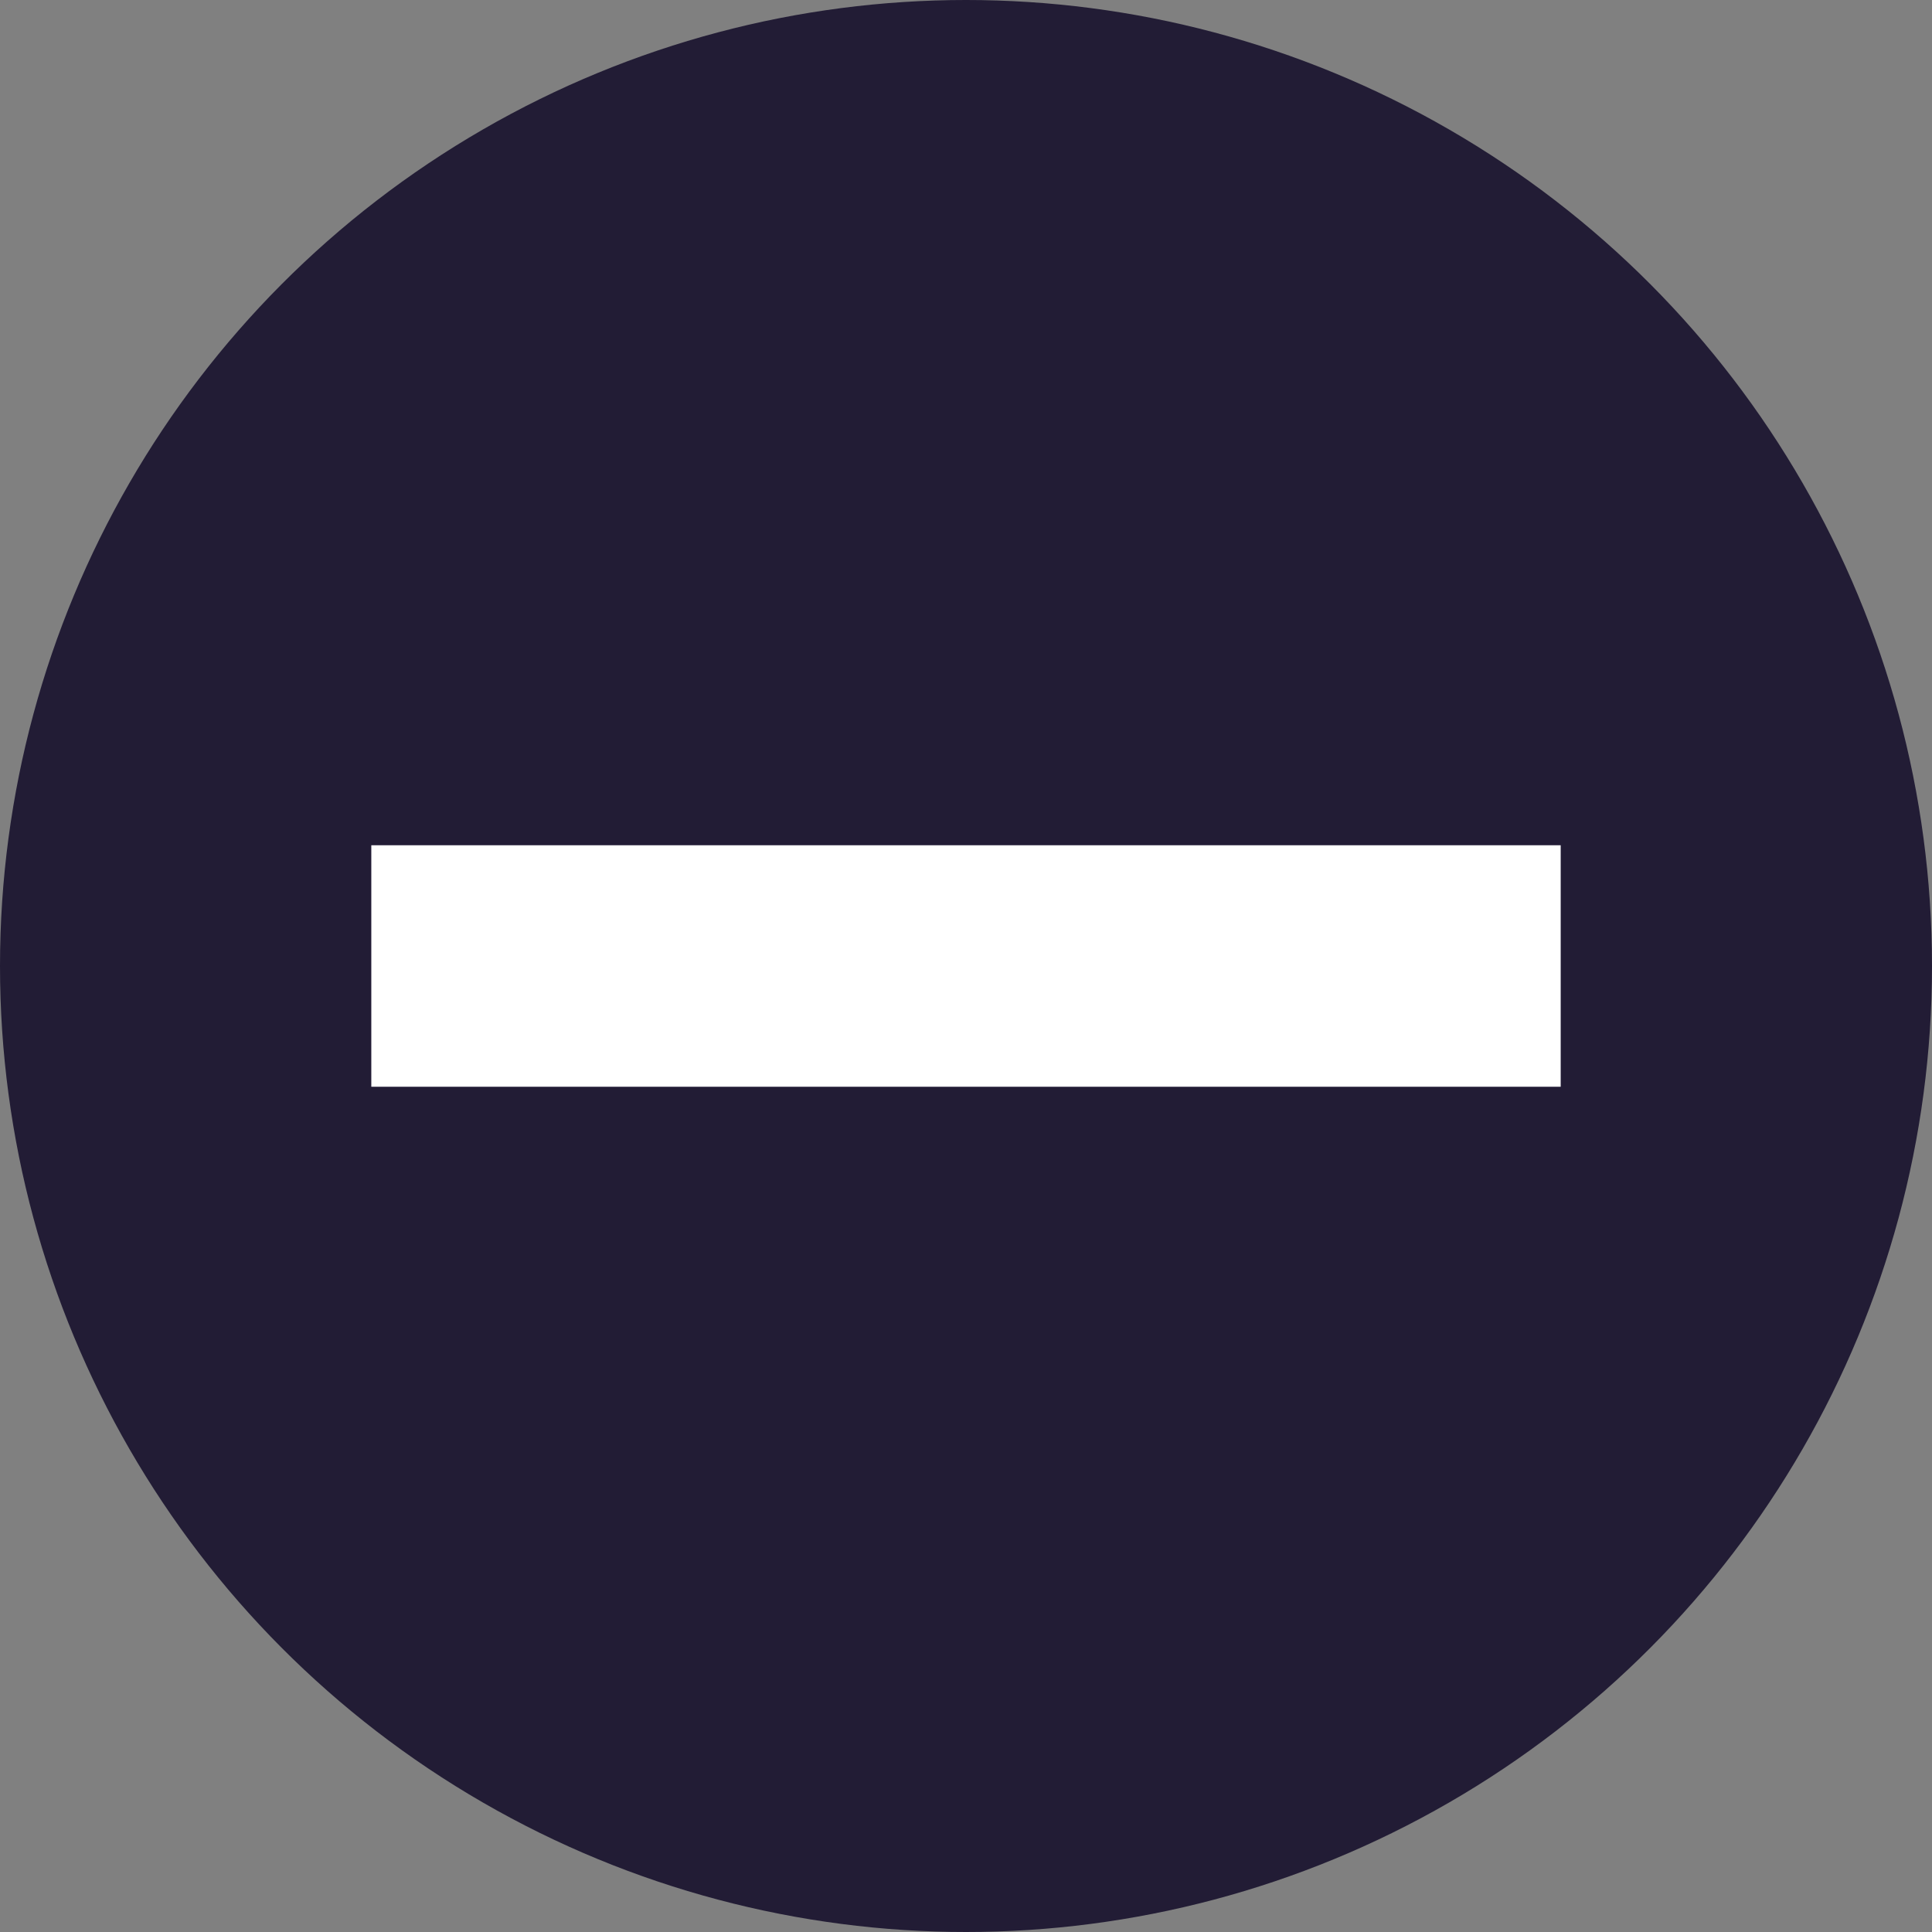<?xml version="1.0" encoding="UTF-8"?> <svg xmlns="http://www.w3.org/2000/svg" xmlns:xlink="http://www.w3.org/1999/xlink" id="Layer_1" data-name="Layer 1" viewBox="0 0 32 32"><rect x="0" y="0" width="32" height="32" fill="#808080" stroke="none"/><defs><clipPath id="clip-path"><rect width="32" height="32" fill="none"></rect></clipPath></defs><g clip-path="url(#clip-path)"><circle cx="16" cy="16" r="16" fill="#221c35"></circle><path d="M6.15,14h19.7v4H6.15Z" fill="#fff" fill-rule="evenodd"></path></g><rect width="32" height="32" fill="none"></rect></svg> 
